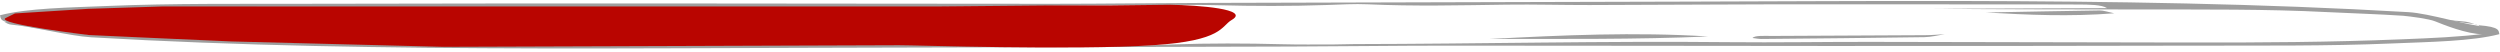 <?xml version="1.0" encoding="UTF-8"?> <svg xmlns="http://www.w3.org/2000/svg" width="526" height="11" viewBox="0 0 526 11" fill="none"><path d="M417.868 2.625C425.839 2.476 433.809 2.31 441.783 2.2C442.591 2.189 443.425 2.509 444.844 2.796C435.436 3.534 426.641 3.13 417.844 2.628C417.841 2.628 417.868 2.625 417.868 2.625Z" fill="#9E9E9E"></path><path d="M4.388 5.094C4.478 5.102 4.571 5.108 4.665 5.115L4.439 5.155C4.422 5.135 4.405 5.115 4.388 5.094C-0.194 4.735 0.203 3.95 0 3.212C5.82 1.7 14.548 1.594 22.645 1.254C36.359 0.678 50.343 0.831 64.223 0.795C90.216 0.729 116.213 0.723 142.209 0.728C168.582 0.732 194.955 0.803 221.329 0.798C232.303 0.796 243.274 0.642 254.251 0.609C287.93 0.505 321.613 0.426 355.294 0.339C374.315 0.289 393.341 0.168 412.358 0.208C444.244 0.276 475.932 0.752 506.698 2.553C511.229 2.818 518.93 5.336 523.285 5.701C524.024 5.763 524.063 5.701 524.784 6.211C524.226 6.287 525.081 7.2 522.402 7.2C519.053 7.2 514.03 5.168 512.356 4.491C511.016 3.949 507.32 3.482 505.639 3.317C500.482 2.967 494.968 2.82 489.662 2.548C476.751 1.884 463.548 2.02 450.418 1.992C435.848 1.961 421.273 1.985 406.668 1.842C418.741 1.799 430.815 1.756 443.328 1.712C442.204 0.977 439.57 0.961 437.177 0.949C431.327 0.919 425.472 0.928 419.618 0.925C403.575 0.919 387.531 0.894 371.488 0.917C359.129 0.936 346.774 1.036 334.417 1.061C328.617 1.073 322.779 0.898 317.021 0.978C307.226 1.114 297.531 1.353 287.736 0.901C285.058 0.778 281.941 0.958 279.077 1.055C271.431 1.317 263.824 1.299 256.145 1.097C252.593 1.003 248.94 1.045 245.332 1.046C243.876 1.046 242.421 1.124 240.964 1.127C214.653 1.168 188.434 1.801 162.058 1.529C152.237 1.428 142.35 1.601 132.494 1.59C110.165 1.566 87.837 1.504 65.509 1.458C50.477 1.428 35.476 1.524 20.709 2.123L20.237 2.142C14.376 2.379 8.416 2.62 2.885 3.326C3.398 3.929 3.893 4.512 4.388 5.094Z" fill="#9E9E9E"></path><path d="M212.37 2.2C197.111 3.003 181.845 3.696 166.473 2.726C181.742 2.069 197.062 2.236 212.37 2.2Z" fill="#9E9E9E"></path><path d="M116.708 3.199C118.166 2.984 119.575 2.602 121.09 2.58C132.71 2.411 144.35 2.308 155.986 2.2C156.591 2.195 157.221 2.329 157.916 2.407C157.434 2.999 155.188 2.829 153.664 2.839C142.725 2.907 131.781 2.936 120.842 2.998C119.449 3.006 118.072 3.13 116.687 3.2L116.708 3.199Z" fill="#9E9E9E"></path><path d="M4.667 5.233C7.001 5.556 9.335 5.878 11.669 6.2C6.823 5.896 6.823 5.896 4.893 5.2L4.667 5.233Z" fill="#9E9E9E"></path><path d="M521.481 5.306C521.391 5.299 521.298 5.292 521.204 5.285L521.43 5.246C521.447 5.266 521.464 5.286 521.481 5.306C526.063 5.665 525.666 6.451 525.869 7.189C520.049 8.7 511.321 8.807 503.225 9.146C489.51 9.722 475.526 9.57 461.646 9.605C435.653 9.672 409.656 9.677 383.66 9.673C357.287 9.668 330.914 9.597 304.54 9.603C293.566 9.605 282.595 9.758 271.618 9.792C237.939 9.895 204.256 9.974 170.575 10.062C151.554 10.111 132.528 10.233 113.511 10.192C81.625 10.124 49.937 9.648 19.171 7.848C14.64 7.582 6.828 5.566 2.473 5.201C1.734 5.139 1.464 4.866 0.973 4.69C1.532 4.615 3.317 4.464 5.996 4.464C9.345 4.464 11.839 5.233 13.514 5.91C14.853 6.452 18.549 6.918 20.23 7.083C25.387 7.434 30.901 7.58 36.207 7.853C49.118 8.516 62.321 8.381 75.451 8.409C90.021 8.44 104.596 8.416 119.201 8.558C107.128 8.601 95.054 8.644 82.541 8.689C83.665 9.424 86.299 9.44 88.692 9.452C94.541 9.481 100.397 9.473 106.251 9.475C122.294 9.481 138.338 9.507 154.381 9.483C166.74 9.465 179.095 9.365 191.452 9.339C197.251 9.328 203.09 9.503 208.849 9.423C218.643 9.287 228.338 9.048 238.133 9.499C240.811 9.623 243.928 9.443 246.792 9.345C254.438 9.083 262.045 9.101 269.724 9.304C273.276 9.397 276.929 9.355 280.537 9.354C281.993 9.354 283.448 9.276 284.905 9.274C311.216 9.233 337.435 8.6 363.811 8.871C373.632 8.972 383.519 8.799 393.375 8.81C415.704 8.835 438.032 8.897 460.36 8.942C475.392 8.973 490.393 8.876 505.16 8.278L505.632 8.259C511.493 8.022 517.453 7.781 522.984 7.074C522.472 6.472 521.976 5.889 521.481 5.306Z" fill="#9E9E9E"></path><path d="M313.499 8.2C328.758 7.397 344.024 6.704 359.396 7.675C344.127 8.331 328.807 8.165 313.499 8.2Z" fill="#9E9E9E"></path><path d="M409.162 7.201C407.731 7.416 406.348 7.798 404.862 7.82C393.461 7.99 382.041 8.092 370.624 8.2C370.031 8.206 369.413 8.071 368.731 7.993C369.204 7.401 371.408 7.571 372.903 7.562C383.635 7.493 394.373 7.464 405.106 7.402C406.472 7.394 407.823 7.27 409.182 7.2L409.162 7.201Z" fill="#9E9E9E"></path><path d="M521.202 5.167C518.868 4.845 516.534 4.522 514.2 4.2C519.046 4.504 519.046 4.504 520.976 5.2L521.202 5.167Z" fill="#9E9E9E"></path><path d="M3.147 2.833L1.146 3.814C-0.855 5.024 18.345 7.325 18.656 7.366C18.905 7.399 38.822 8.283 48.75 8.721L93.254 9.852L189.151 9.513C192.722 9.501 225.445 10.614 242.631 9.513C257.325 8.572 256.868 5.521 259.153 4.197C263.12 1.9 252.19 1.108 246.229 1L233.695 1.147H220.67L197.256 1.362H109.707H60.68H34.165L18.656 1.853L3.147 2.833Z" fill="#B90500"></path></svg> 